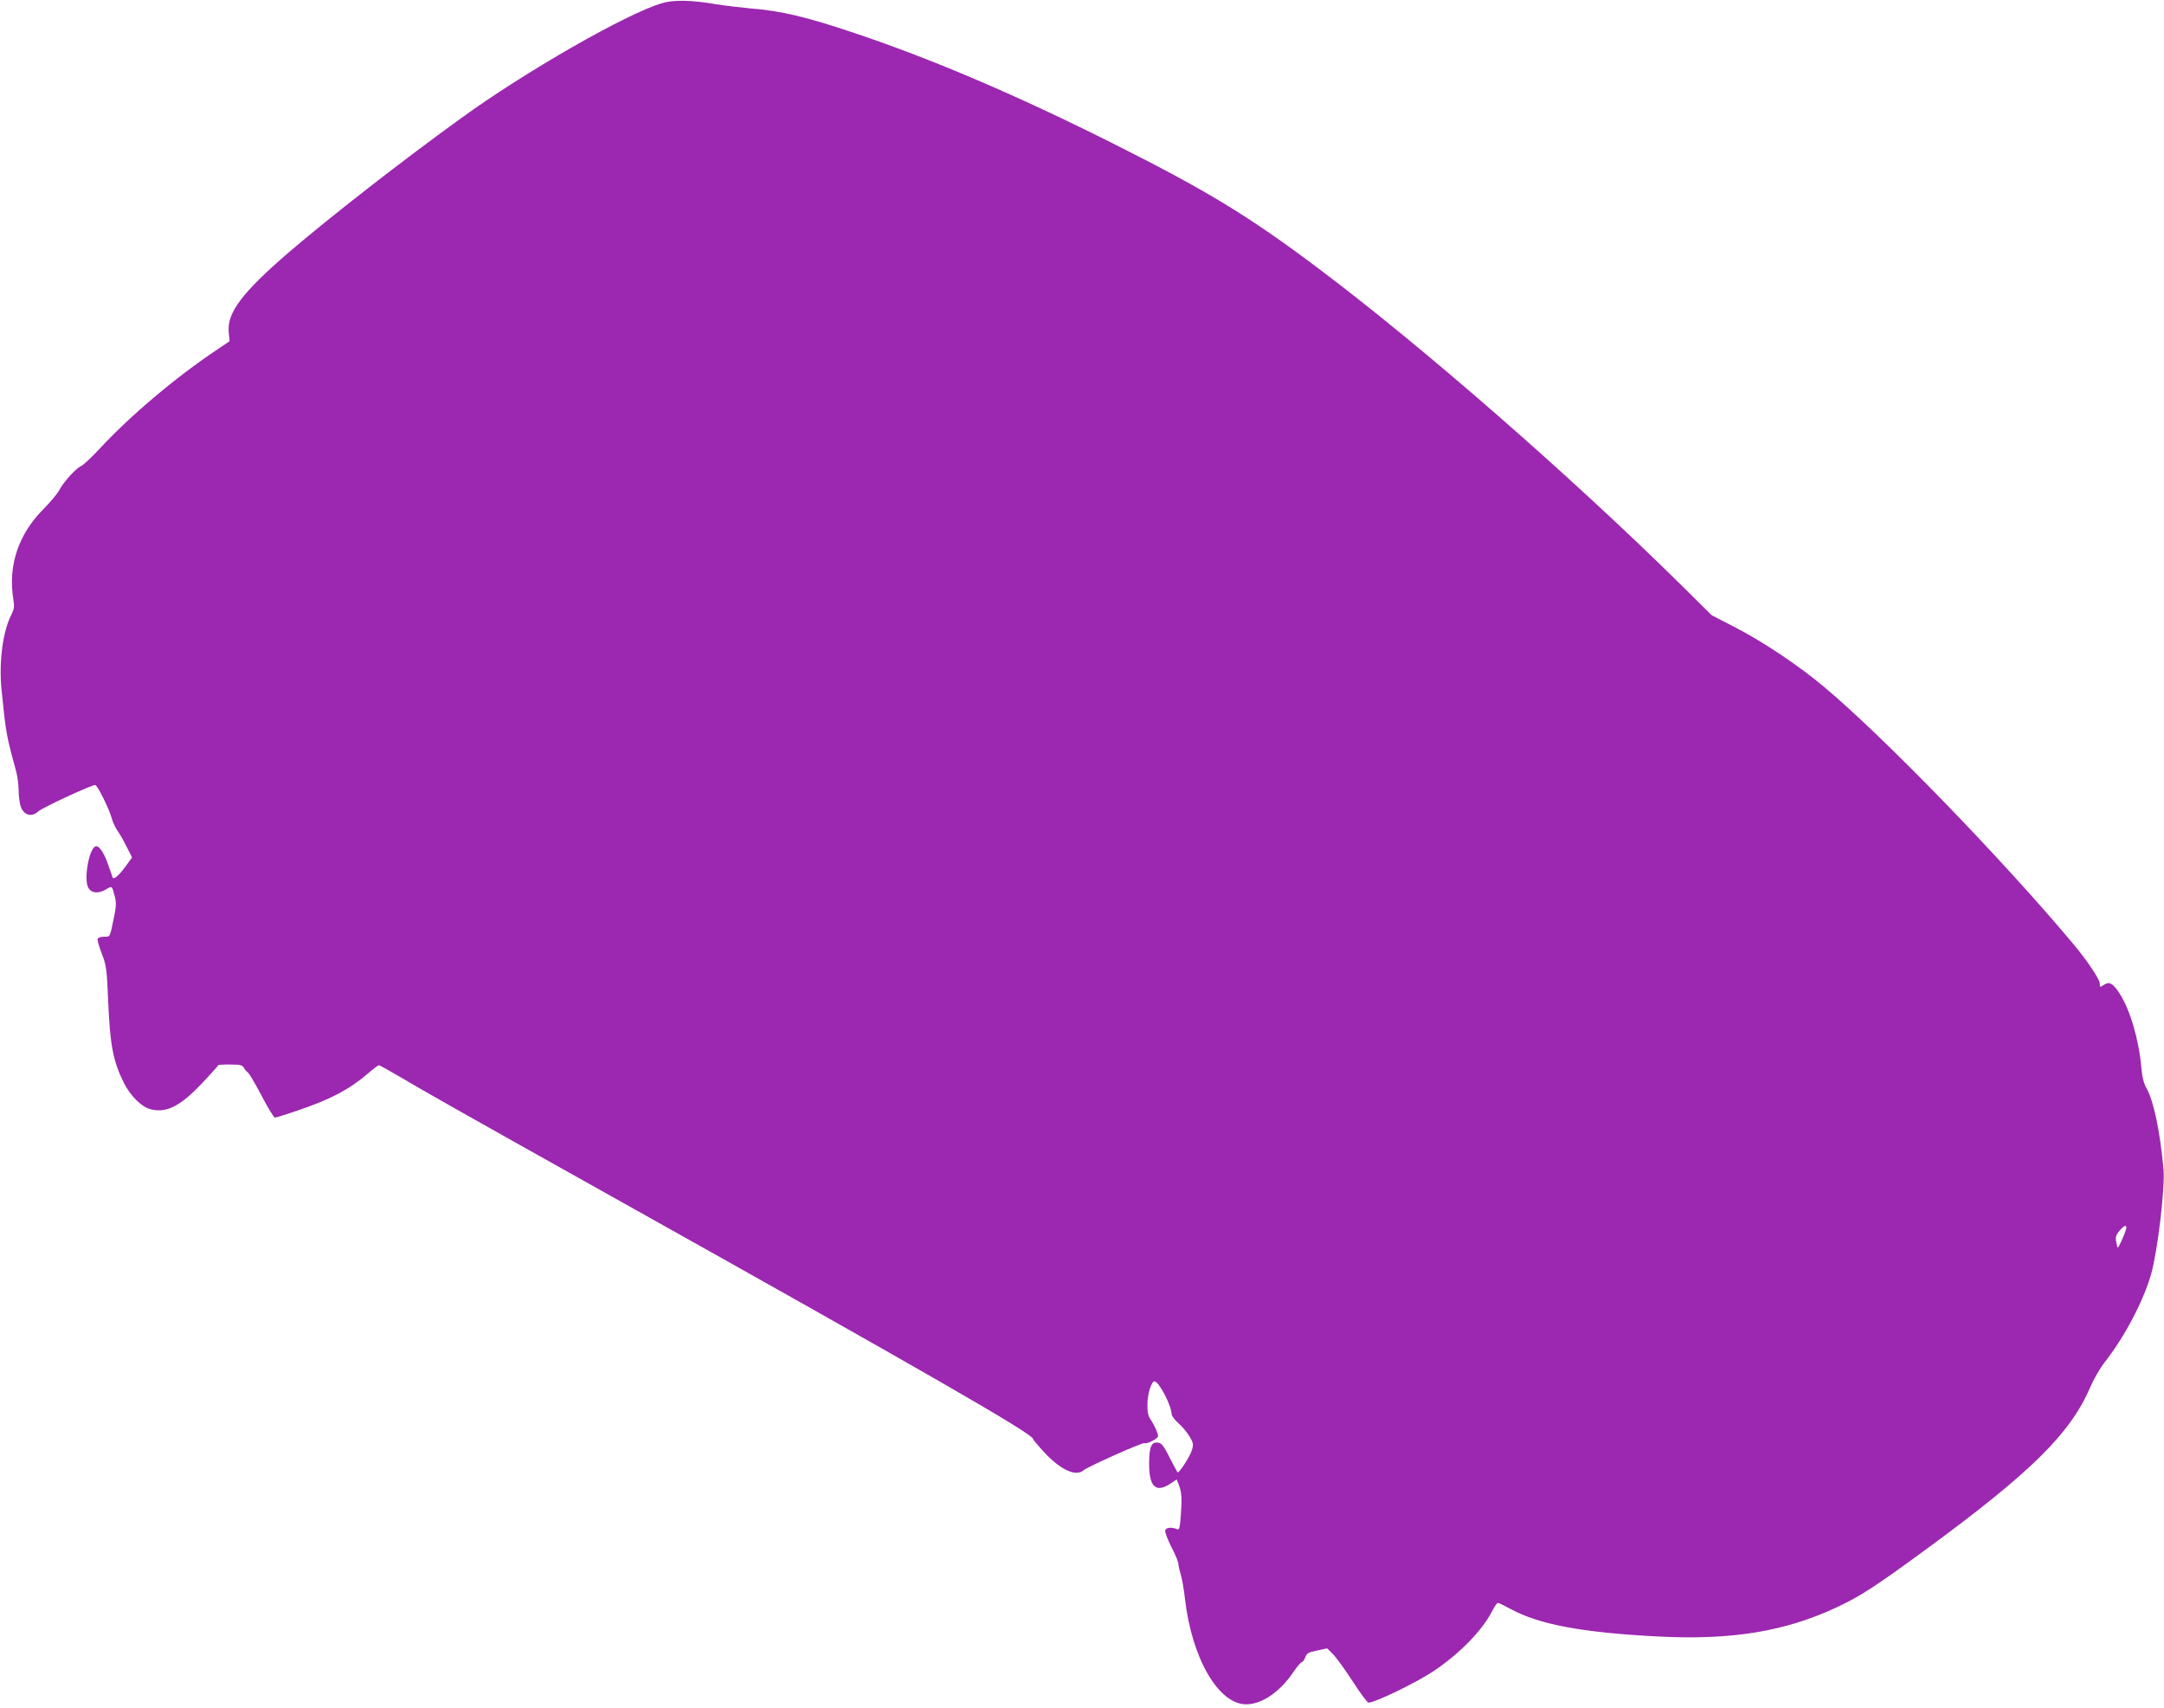 <?xml version="1.0" standalone="no"?>
<!DOCTYPE svg PUBLIC "-//W3C//DTD SVG 20010904//EN"
 "http://www.w3.org/TR/2001/REC-SVG-20010904/DTD/svg10.dtd">
<svg version="1.0" xmlns="http://www.w3.org/2000/svg"
 width="1280pt" height="1010pt" viewBox="0 0 1280 1010"
 preserveAspectRatio="xMidYMid meet">
<g transform="translate(0,1010) scale(0.1,-0.1)"
fill="#9c27b0" stroke="none">
<path d="M3915 10081 c-208 -61 -809 -405 -1189 -681 -361 -261 -778 -587
-1016 -791 -277 -238 -369 -360 -357 -474 l5 -53 -71 -48 c-241 -160 -513
-389 -694 -584 -48 -52 -99 -100 -113 -106 -31 -14 -105 -95 -130 -144 -10
-19 -53 -71 -97 -115 -146 -149 -206 -332 -174 -530 7 -42 5 -57 -14 -95 -49
-98 -72 -277 -56 -439 26 -259 29 -273 86 -481 8 -30 15 -79 15 -110 0 -30 5
-72 10 -92 16 -58 65 -75 105 -38 26 24 325 162 339 157 15 -6 82 -142 97
-197 7 -25 23 -58 35 -75 12 -16 36 -58 53 -93 l32 -63 -30 -42 c-42 -60 -79
-94 -85 -76 -3 8 -14 41 -26 74 -23 67 -50 110 -71 110 -39 0 -76 -191 -47
-245 18 -33 59 -37 104 -11 38 23 36 24 54 -45 8 -32 7 -59 -5 -115 -26 -127
-22 -119 -59 -119 -19 0 -36 -6 -39 -13 -2 -6 9 -46 25 -87 27 -70 30 -88 38
-285 11 -258 30 -354 92 -478 38 -77 104 -143 157 -157 94 -25 176 16 306 153
52 55 95 103 95 106 0 3 32 6 71 5 60 0 73 -3 82 -20 5 -10 16 -22 23 -27 7
-4 44 -66 81 -137 37 -71 73 -130 79 -130 6 0 71 20 143 45 191 65 299 123
410 218 30 26 58 47 62 47 4 0 54 -28 111 -61 134 -80 413 -238 1230 -695
1900 -1063 2528 -1425 2528 -1454 0 -4 31 -41 69 -82 95 -102 186 -143 230
-104 24 21 351 167 361 161 13 -8 80 27 80 41 0 16 -21 64 -44 98 -14 20 -20
45 -19 90 0 61 23 136 42 136 26 0 100 -143 101 -193 0 -10 18 -35 41 -55 23
-20 52 -56 66 -79 22 -38 23 -46 13 -80 -11 -37 -77 -139 -85 -131 -2 2 -23
42 -47 88 -36 72 -47 85 -70 88 -38 4 -50 -24 -51 -122 -1 -138 39 -178 124
-122 l39 26 11 -27 c19 -50 21 -81 14 -178 -6 -84 -9 -95 -23 -89 -32 14 -66
10 -70 -8 -2 -10 15 -54 37 -98 23 -44 41 -88 41 -98 0 -10 6 -38 14 -63 7
-24 19 -89 25 -144 40 -352 198 -625 362 -625 93 0 200 73 280 192 22 32 44
58 50 58 5 0 14 13 20 28 8 24 18 30 69 40 l60 13 35 -35 c19 -19 71 -91 116
-160 45 -70 87 -126 93 -126 40 0 288 120 391 190 152 103 283 238 341 351 13
27 29 49 34 49 5 0 38 -16 73 -35 170 -93 426 -141 878 -164 434 -22 749 30
1056 174 140 66 227 123 522 339 621 455 856 686 973 958 21 49 60 117 87 151
119 152 229 361 275 522 39 139 83 512 73 622 -21 227 -59 404 -101 478 -16
28 -25 64 -30 120 -14 164 -66 342 -128 438 -39 61 -61 74 -94 52 -23 -15 -24
-15 -24 9 0 24 -75 136 -159 236 -424 506 -1122 1225 -1471 1517 -156 131
-367 271 -535 357 l-130 67 -185 183 c-649 640 -1527 1407 -2145 1871 -410
308 -659 459 -1205 733 -571 287 -1075 502 -1531 655 -291 98 -439 133 -619
147 -63 6 -155 17 -205 25 -145 25 -251 27 -320 6z m8660 -7253 c-11 -37 -45
-111 -49 -107 -2 2 -6 18 -9 36 -5 26 -1 39 19 63 30 36 48 39 39 8z"/>
</g>
</svg>
